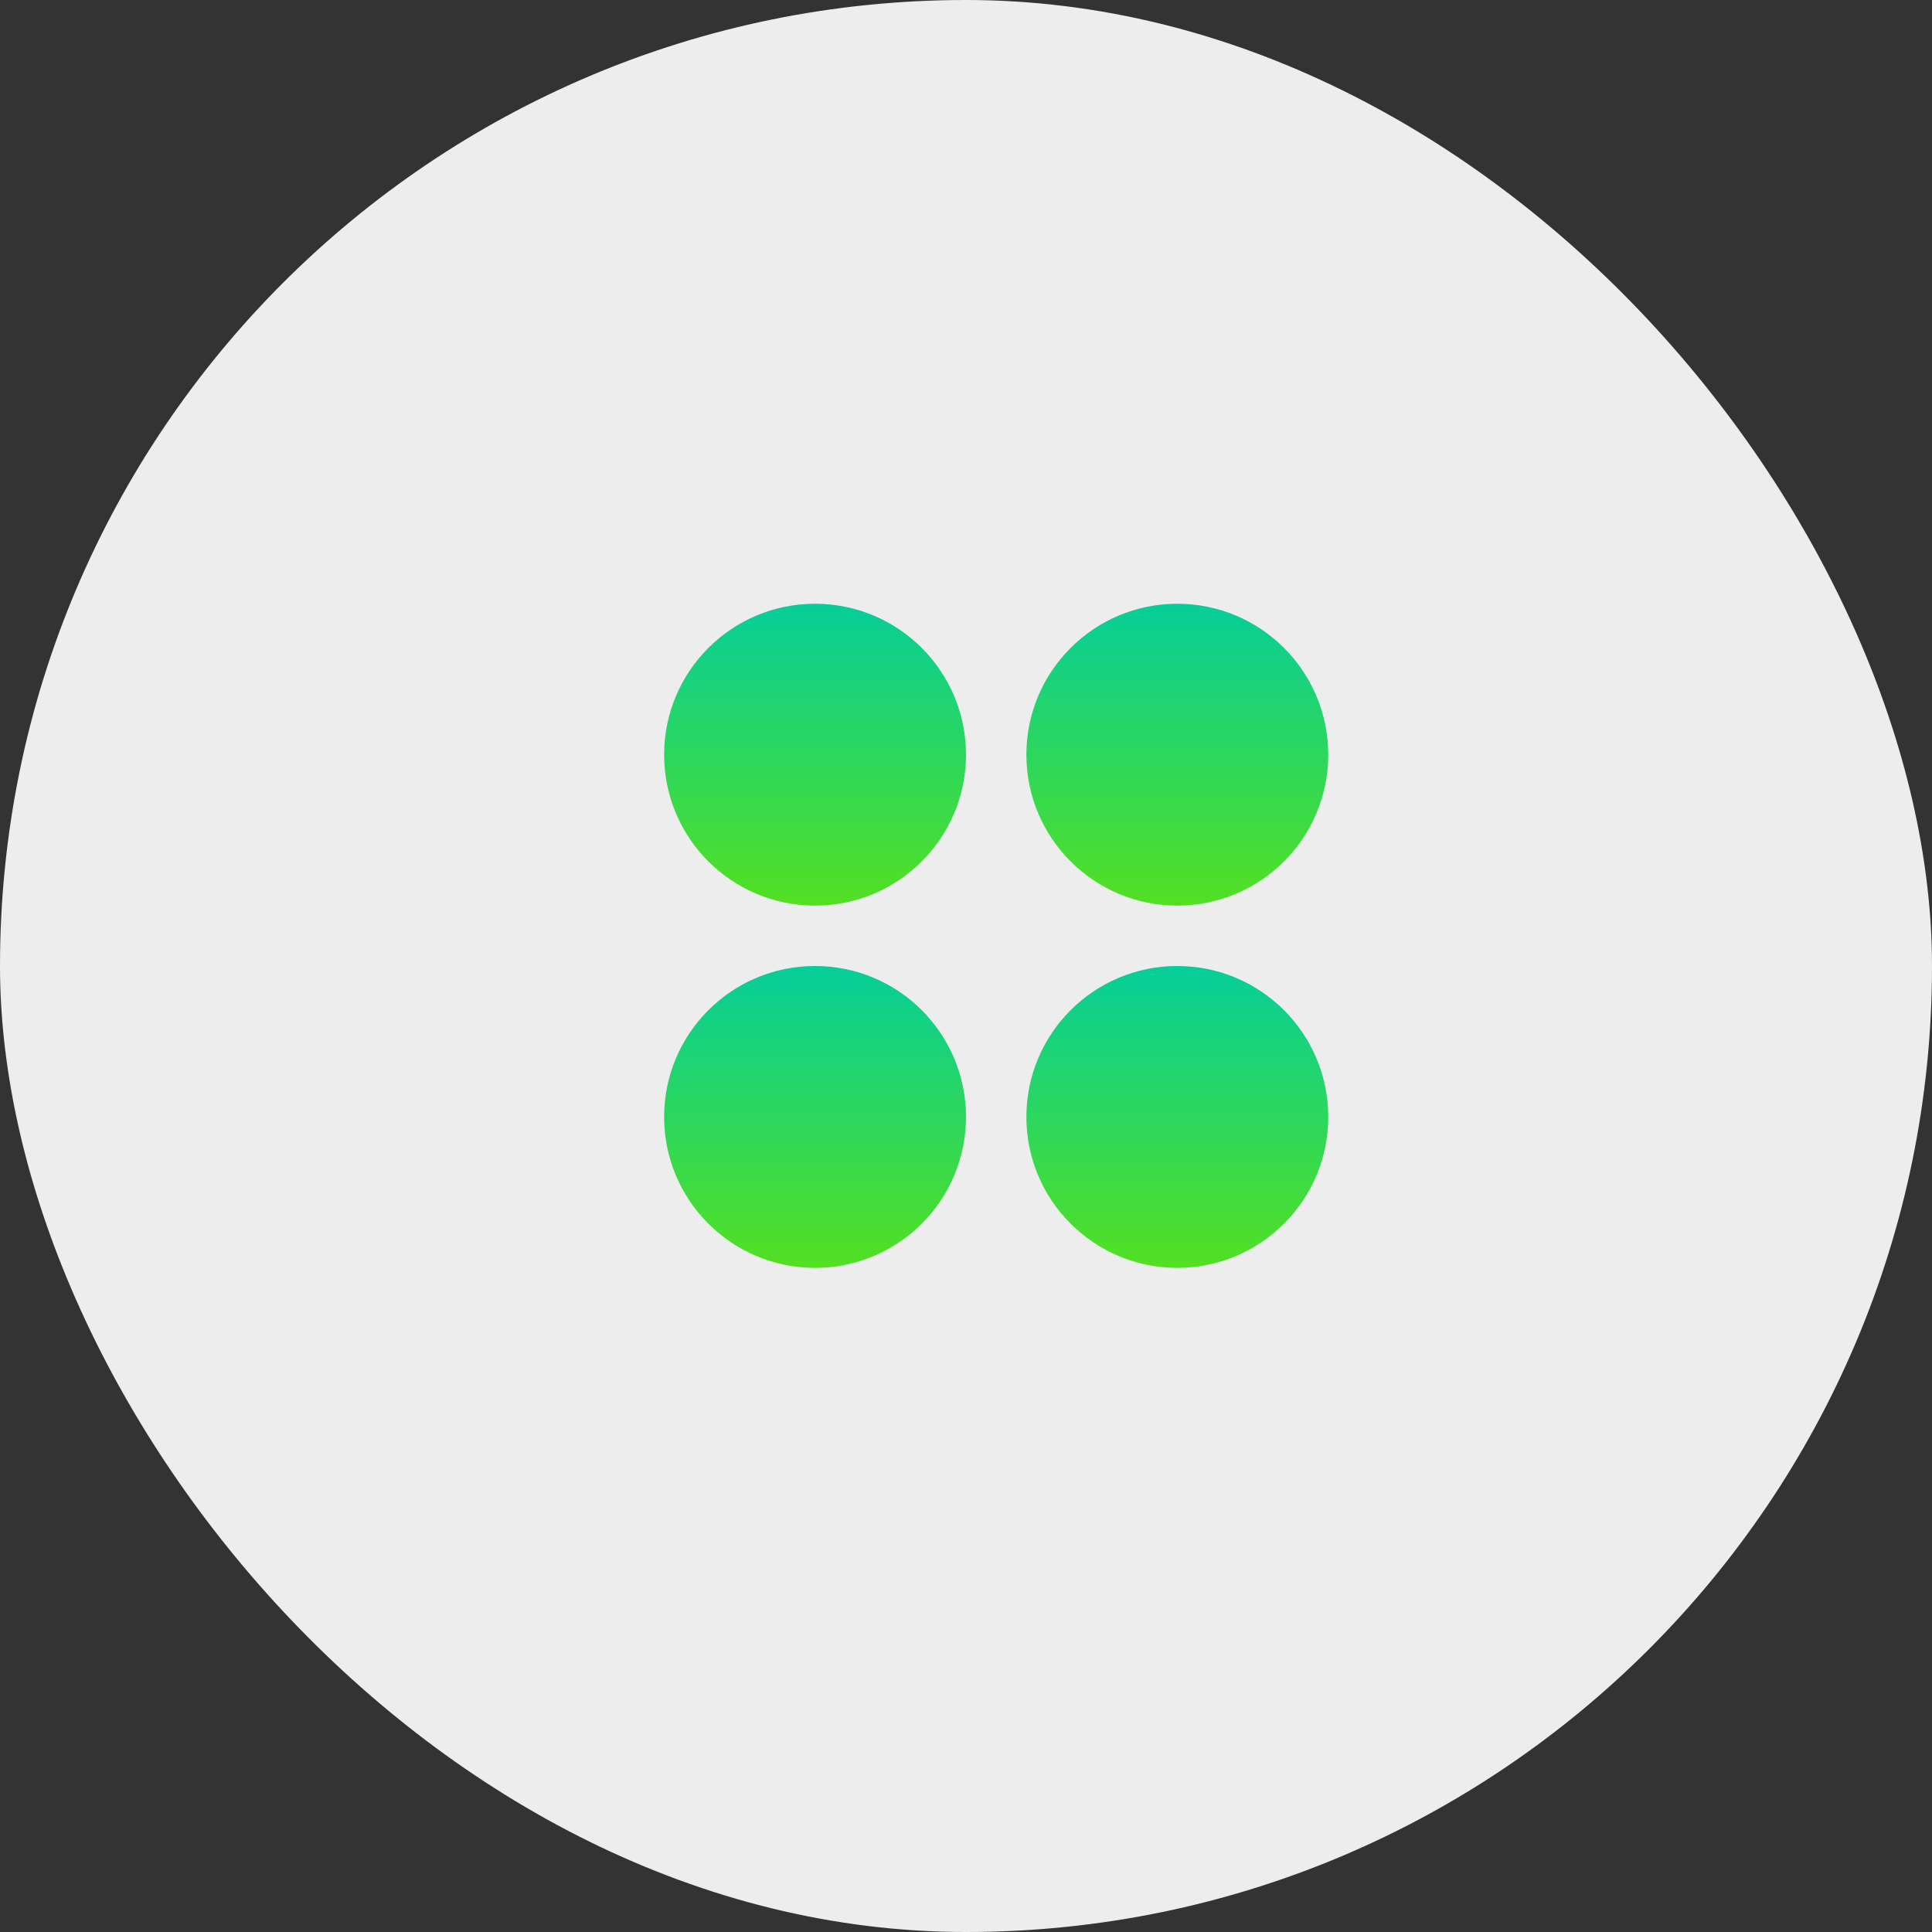 <?xml version="1.0" encoding="UTF-8"?> <svg xmlns="http://www.w3.org/2000/svg" width="32" height="32" viewBox="0 0 32 32" fill="none"><rect x="0" y="0" width="32" height="32" fill="#333333" stroke="none"/><rect width="32" height="32" rx="16" fill="#EDEDED"></rect><circle cx="13.5" cy="12.5" r="2.5" fill="url(#paint0_linear_1937_27)"></circle><circle cx="19.5" cy="12.5" r="2.5" fill="url(#paint1_linear_1937_27)"></circle><circle cx="13.5" cy="18.5" r="2.5" fill="url(#paint2_linear_1937_27)"></circle><circle cx="19.5" cy="18.5" r="2.5" fill="url(#paint3_linear_1937_27)"></circle><defs><linearGradient id="paint0_linear_1937_27" x1="13.5" y1="10" x2="13.5" y2="15" gradientUnits="userSpaceOnUse"><stop stop-color="#06CE99"></stop><stop offset="1" stop-color="#53E022"></stop></linearGradient><linearGradient id="paint1_linear_1937_27" x1="19.5" y1="10" x2="19.5" y2="15" gradientUnits="userSpaceOnUse"><stop stop-color="#06CE99"></stop><stop offset="1" stop-color="#53E022"></stop></linearGradient><linearGradient id="paint2_linear_1937_27" x1="13.5" y1="16" x2="13.5" y2="21" gradientUnits="userSpaceOnUse"><stop stop-color="#06CE99"></stop><stop offset="1" stop-color="#53E022"></stop></linearGradient><linearGradient id="paint3_linear_1937_27" x1="19.5" y1="16" x2="19.5" y2="21" gradientUnits="userSpaceOnUse"><stop stop-color="#06CE99"></stop><stop offset="1" stop-color="#53E022"></stop></linearGradient></defs></svg> 